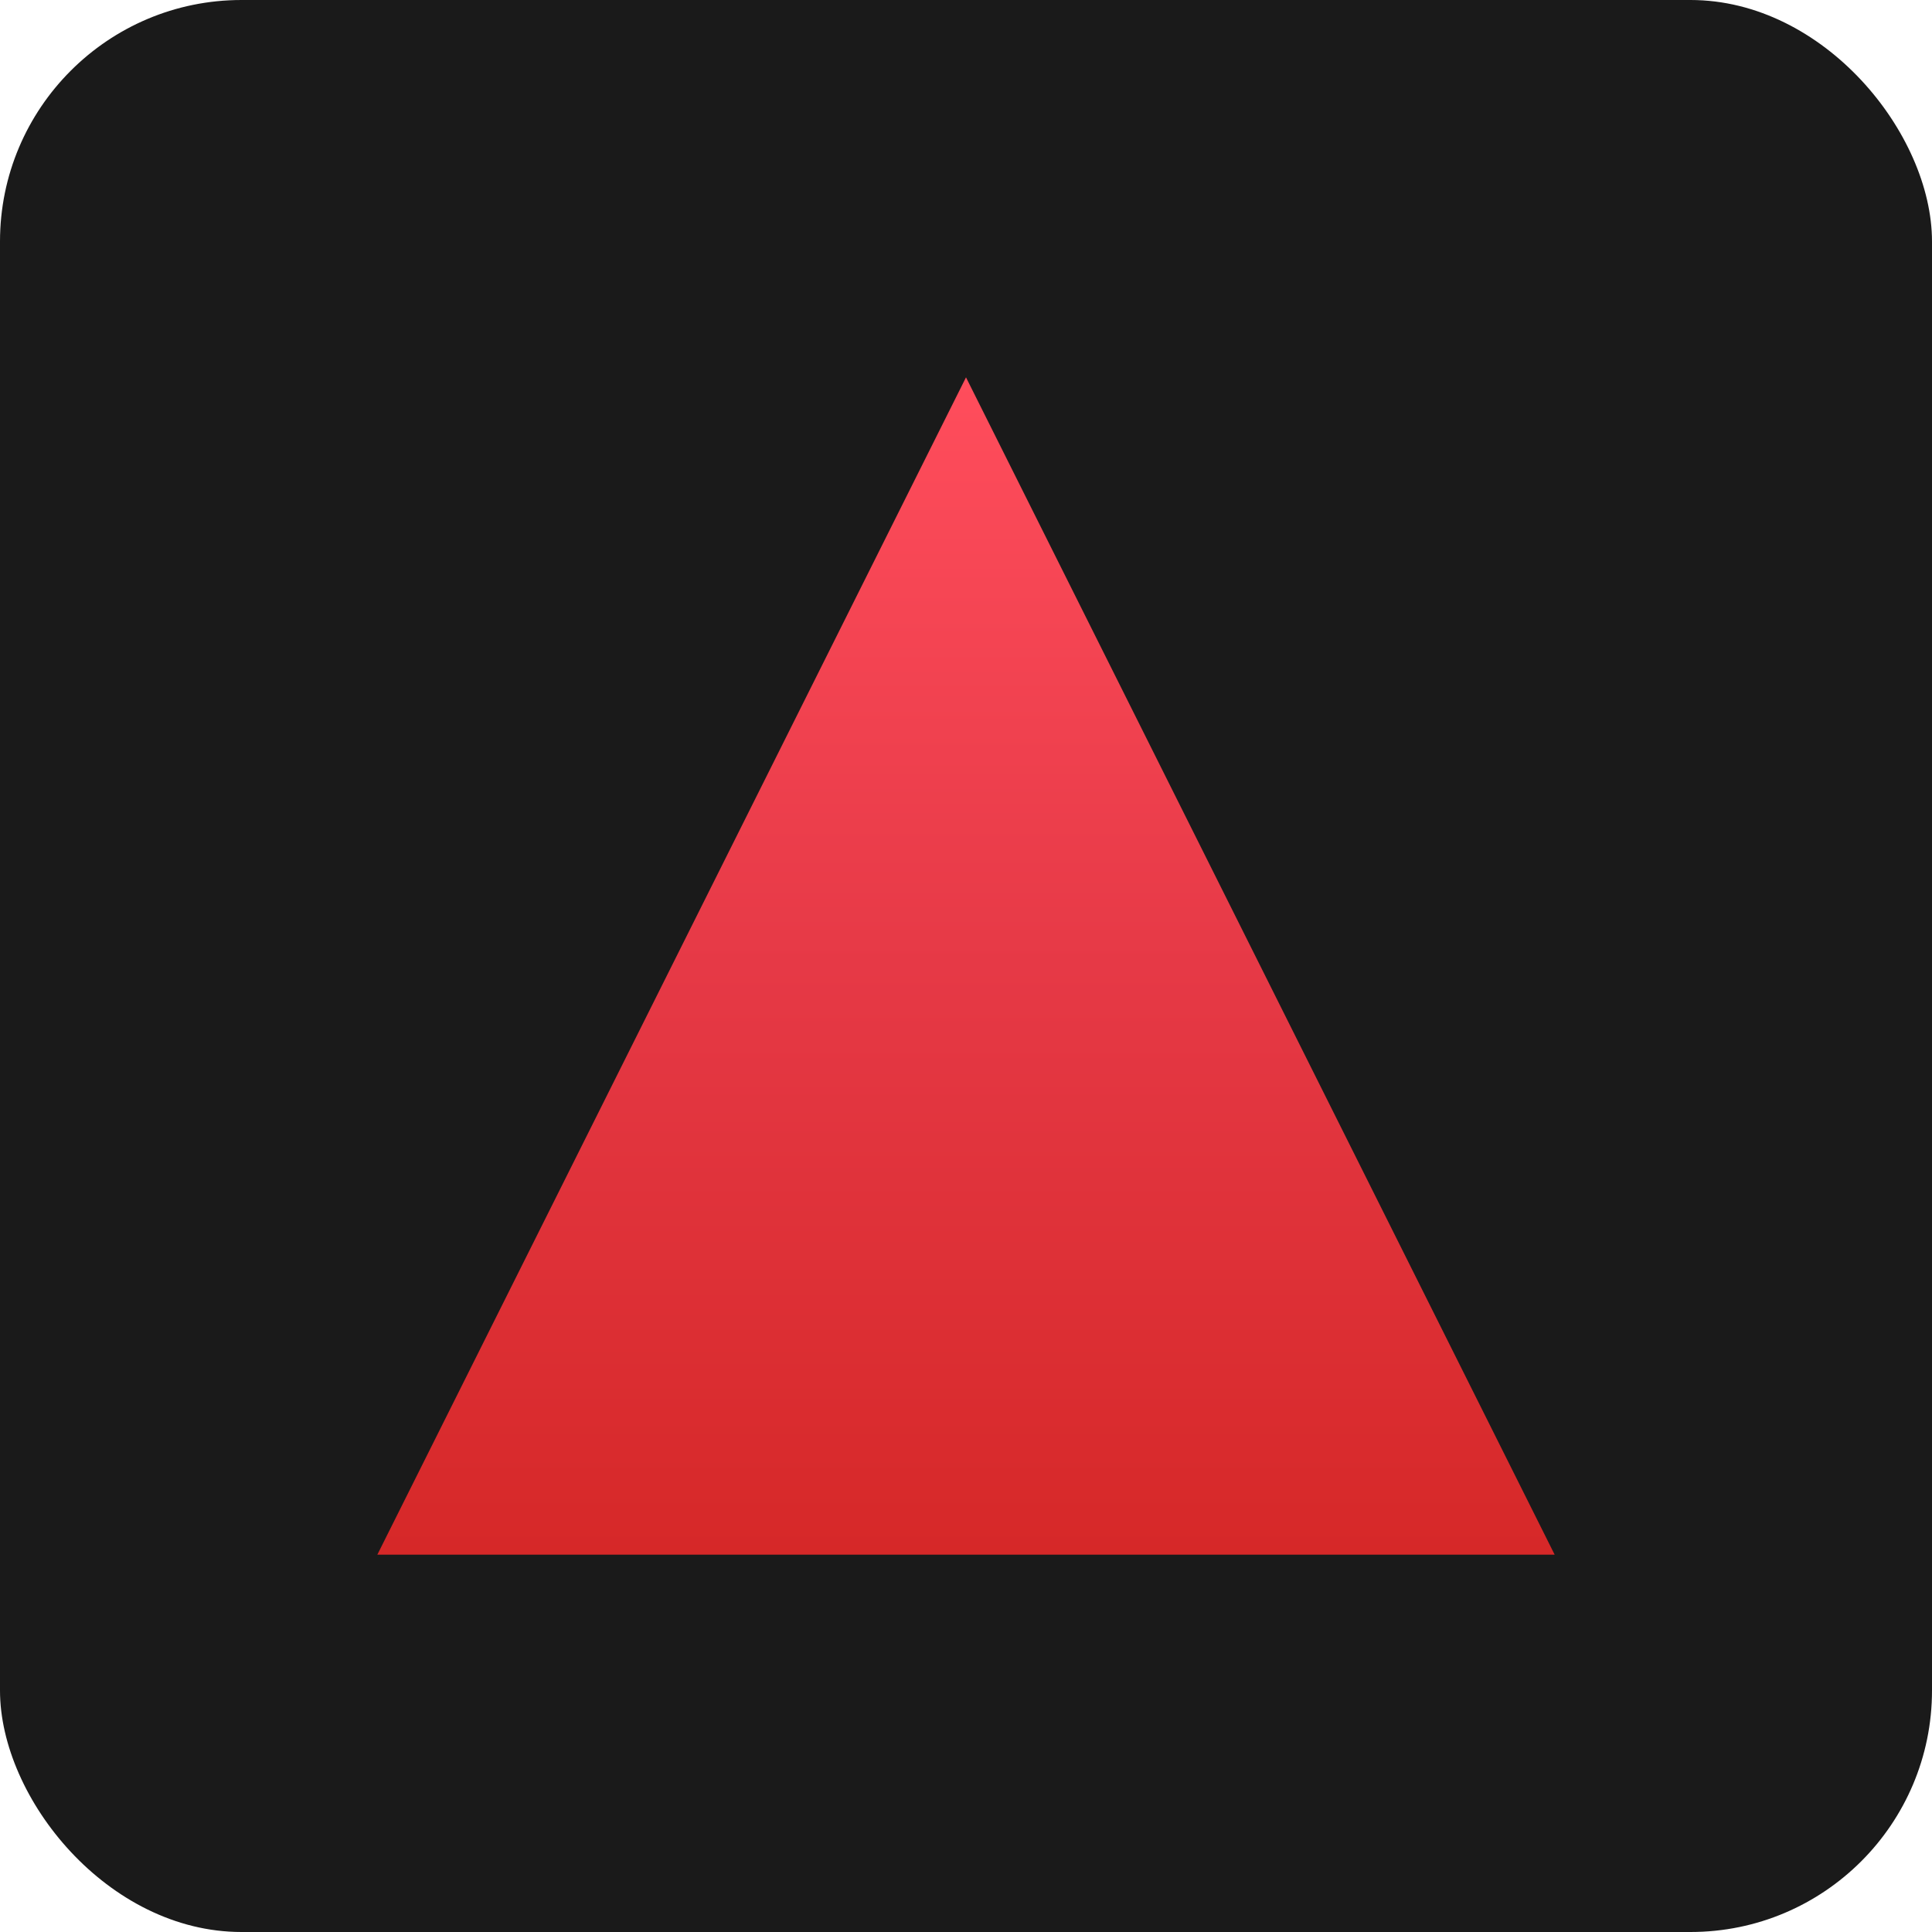 <svg width="128" height="128" viewBox="0 0 128 128" fill="none" xmlns="http://www.w3.org/2000/svg">
  <!-- Background container -->
  <rect width="128" height="128" rx="16" fill="#1A1A1A"/>

  <!-- Triangle with gradient (3D effect) -->
  <defs>
    <linearGradient id="triangleGradient" x1="64" y1="25" x2="64" y2="103" gradientUnits="userSpaceOnUse">
      <stop offset="0%" stop-color="#FF4D5C"/>
      <stop offset="50%" stop-color="#E63946"/>
      <stop offset="100%" stop-color="#D62828"/>
    </linearGradient>
  </defs>

  <!-- Main triangle -->
  <path d="M 64 25 L 103 103 L 25 103 Z" fill="url(#triangleGradient)"/>
</svg>
